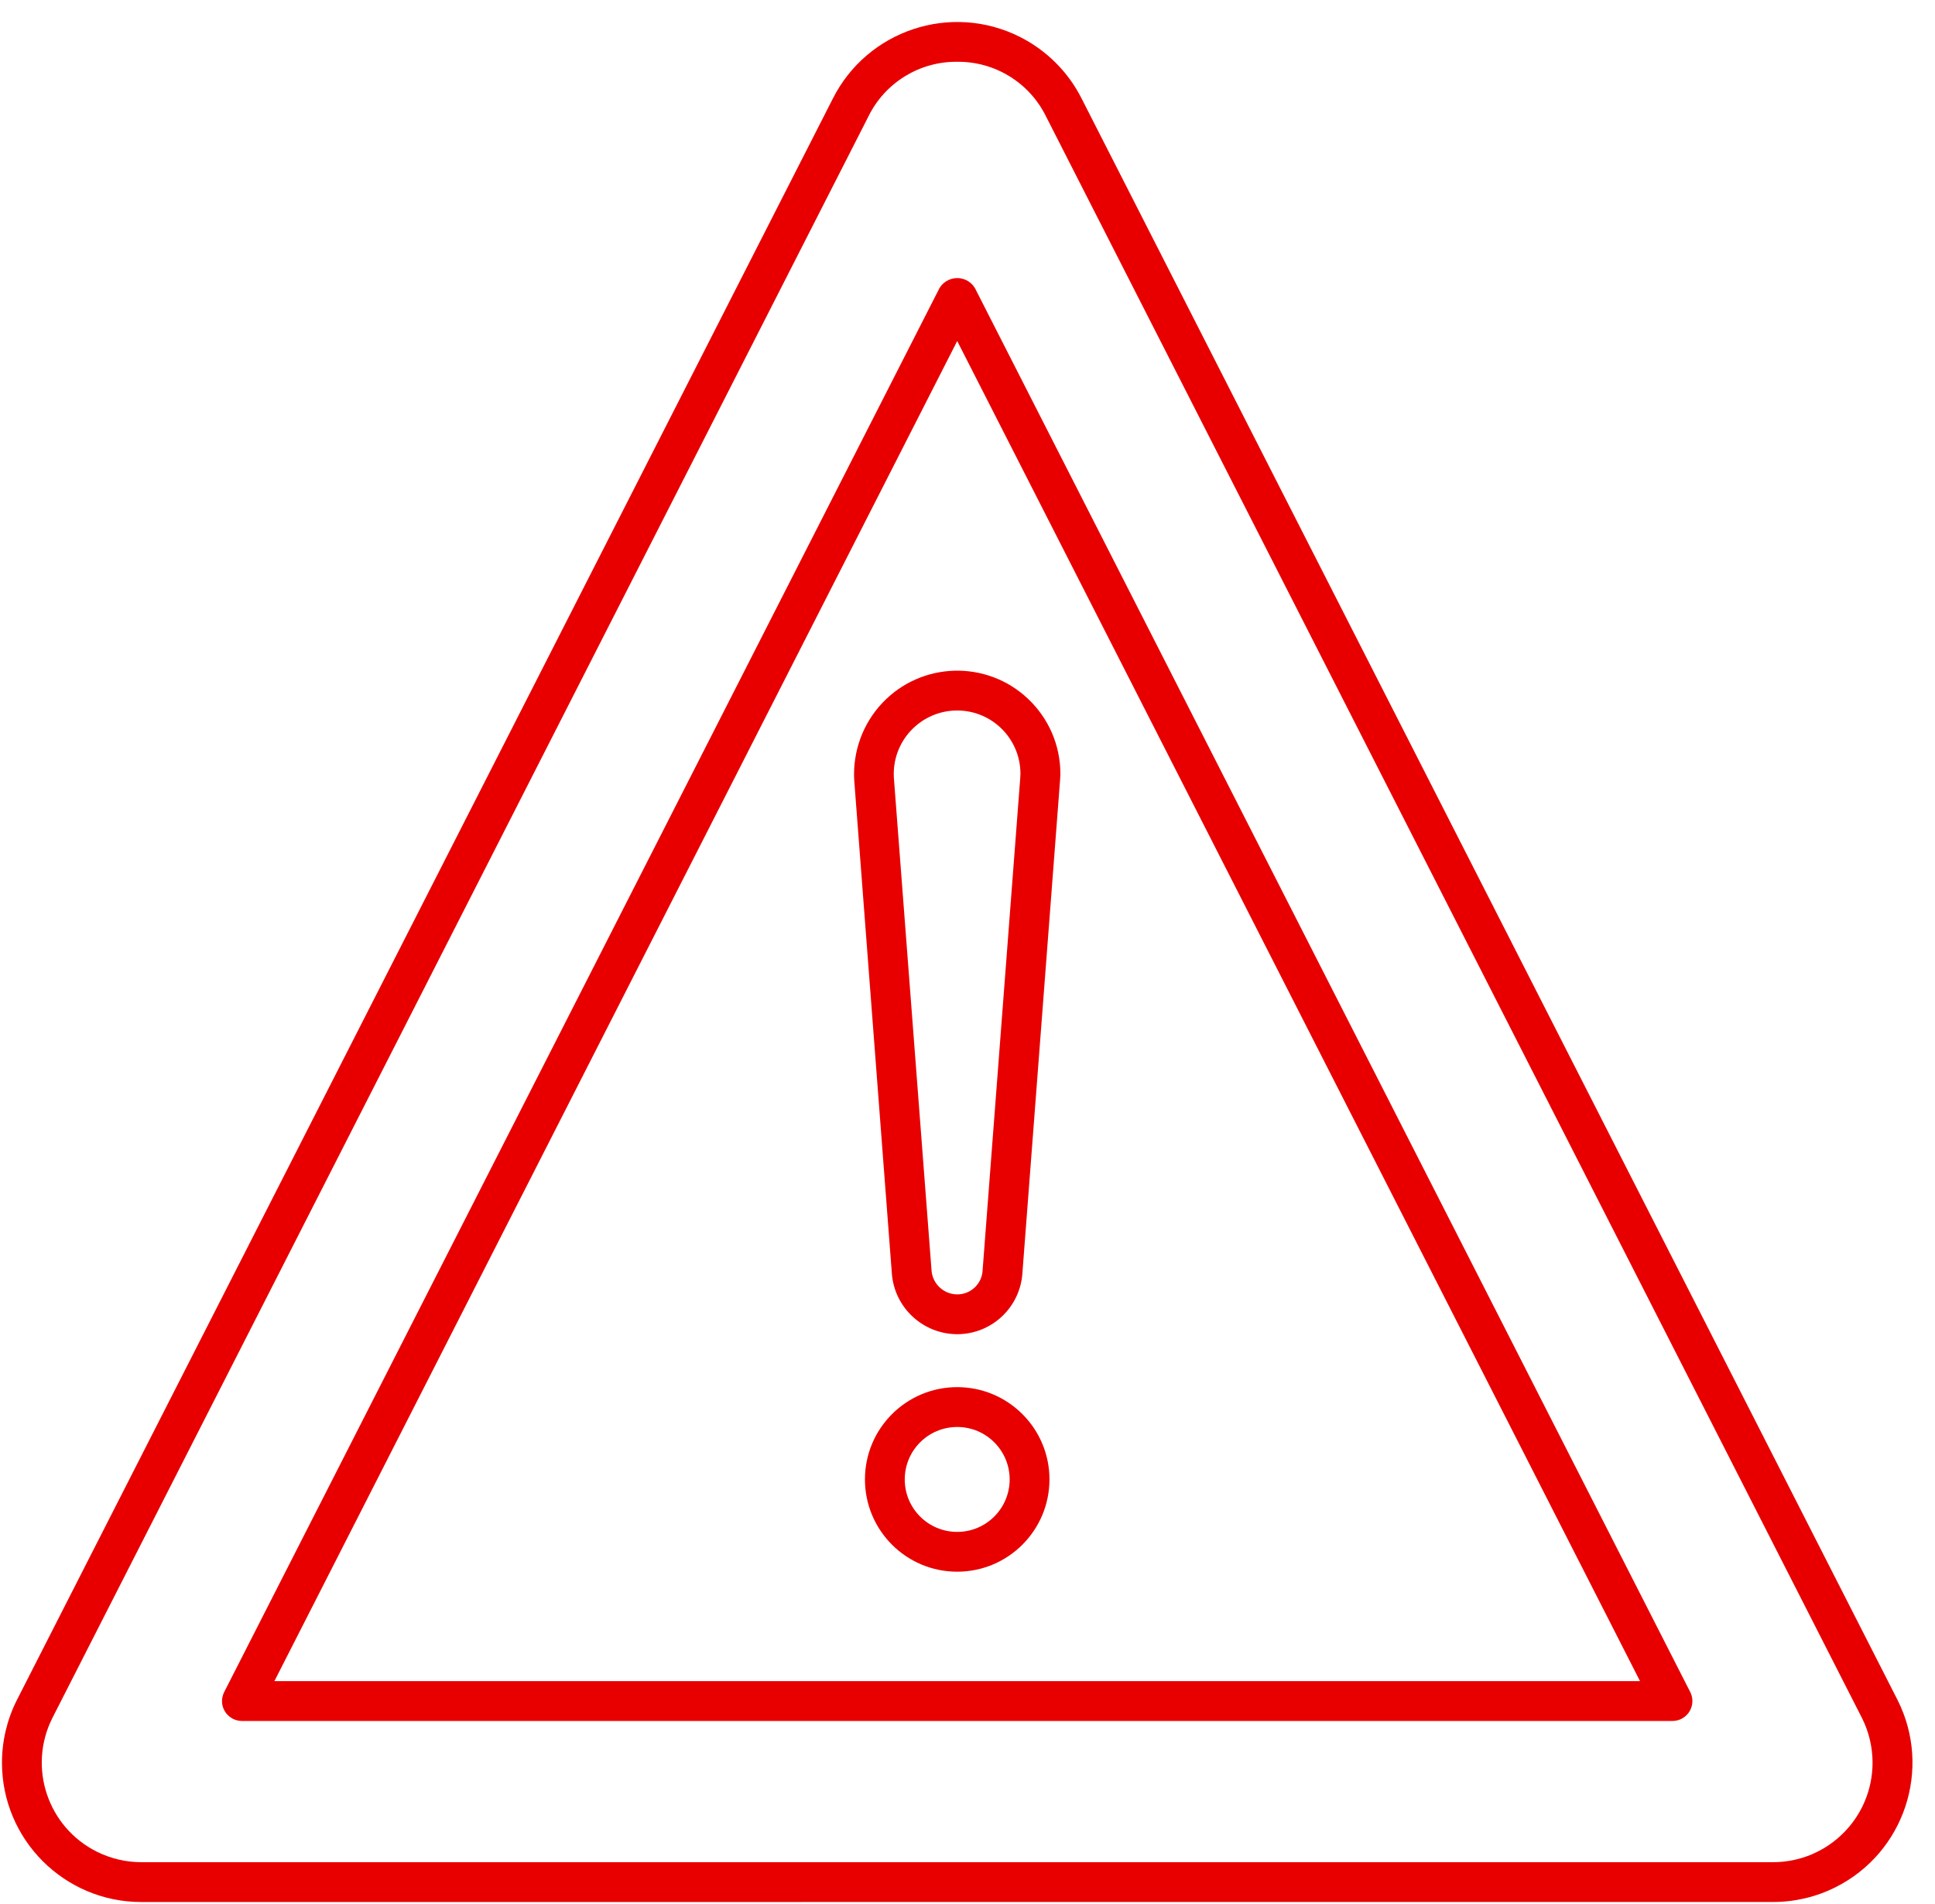 <?xml version="1.0" encoding="UTF-8"?><svg xmlns="http://www.w3.org/2000/svg" xmlns:xlink="http://www.w3.org/1999/xlink" height="434.9" preserveAspectRatio="xMidYMid meet" version="1.0" viewBox="31.4 30.3 441.9 434.9" width="441.9" zoomAndPan="magnify"><defs><g id="change1_1"><path d="M63.66 464.68C46.09 464.67 31.85 450.42 31.85 432.85C31.85 427.92 33 423.05 35.21 418.64C53.85 382.06 202.94 89.45 221.57 52.87C229.46 37.17 248.58 30.83 264.28 38.71C270.42 41.79 275.39 46.77 278.46 52.9C297.1 89.47 446.15 382.03 464.78 418.6C472.65 434.32 466.29 453.43 450.58 461.3C446.16 463.52 441.29 464.67 436.35 464.67C436.34 464.67 100.93 464.68 63.66 464.68ZM229.68 56.98C211.04 93.55 61.96 386.15 43.32 422.73C37.73 433.97 42.31 447.61 53.55 453.2C56.69 454.76 60.15 455.58 63.66 455.58C100.93 455.58 399.07 455.58 436.34 455.58C448.89 455.56 459.05 445.38 459.04 432.82C459.03 429.32 458.22 425.86 456.66 422.73C438.03 386.16 288.97 93.58 270.34 57.01C266.57 49.23 258.65 44.32 250 44.41C241.37 44.32 233.45 49.21 229.68 56.98Z" id="a"/></g><g id="change1_2"><path d="M86.65 423.33C84.14 423.32 82.1 421.29 82.1 418.78C82.11 418.06 82.28 417.36 82.6 416.72C98.94 384.66 229.62 128.16 245.95 96.1C247.31 93.86 250.21 93.14 252.45 94.49C253.11 94.89 253.66 95.44 254.05 96.1C270.39 128.16 401.07 384.66 417.4 416.72C418.54 418.95 417.65 421.69 415.42 422.83C414.78 423.16 414.07 423.33 413.35 423.33C348.01 423.33 119.32 423.33 86.65 423.33ZM94.06 414.24L405.94 414.24L250 108.18L94.06 414.24Z" id="b"/></g><g id="change1_3"><path d="M235.06 320.95C234.21 309.7 227.34 219.73 226.48 208.48C226.11 201.97 228.42 195.6 232.89 190.85C241.82 181.39 256.73 180.96 266.18 189.9C270.88 194.33 273.55 200.5 273.56 206.95C273.56 207.26 273.56 207.57 273.52 207.86C273.52 207.98 273.52 208.35 273.49 208.46C272.63 219.72 265.75 309.77 264.89 321.02C264.39 328.88 257.87 334.99 250 335C242.1 334.98 235.56 328.84 235.06 320.95ZM235.51 207.05C235.51 207.33 235.52 207.6 235.53 207.88C236.39 219.12 243.27 309.08 244.13 320.33C244.3 323.45 246.88 325.89 250 325.91C253.1 325.92 255.66 323.49 255.8 320.4C256.38 312.89 259.25 275.35 264.41 207.79C264.41 207.79 264.41 207.79 264.41 207.79C264.4 207.6 264.41 207.4 264.44 207.21C264.44 207.18 264.44 206.98 264.44 206.95C264.41 199 257.95 192.56 250 192.56C242 192.56 235.51 199.05 235.51 207.05Z" id="c"/></g><g id="change1_4"><path d="M228.93 368.16C228.93 356.53 238.36 347.09 250 347.09C261.64 347.09 271.07 356.53 271.07 368.16C271.07 368.17 271.07 368.18 271.07 368.18C271.05 379.81 261.63 389.23 250 389.24C238.36 389.24 228.93 379.8 228.93 368.16ZM238.02 368.17C238.02 374.79 243.38 380.15 250 380.15C256.61 380.15 261.97 374.79 261.98 368.18C261.98 361.56 256.62 356.19 250 356.19C243.38 356.19 238.02 361.55 238.02 368.17Z" id="d"/></g></defs><g><g><g><use fill="#e80000" xlink:actuate="onLoad" xlink:href="#a" xlink:show="embed" xlink:type="simple" xmlns:xlink="http://www.w3.org/1999/xlink"/><g><use fill-opacity="0" stroke="#000" stroke-opacity="0" xlink:actuate="onLoad" xlink:href="#a" xlink:show="embed" xlink:type="simple" xmlns:xlink="http://www.w3.org/1999/xlink"/></g></g><g><use fill="#e80000" xlink:actuate="onLoad" xlink:href="#b" xlink:show="embed" xlink:type="simple" xmlns:xlink="http://www.w3.org/1999/xlink"/><g><use fill-opacity="0" stroke="#000" stroke-opacity="0" xlink:actuate="onLoad" xlink:href="#b" xlink:show="embed" xlink:type="simple" xmlns:xlink="http://www.w3.org/1999/xlink"/></g></g><g><use fill="#e80000" xlink:actuate="onLoad" xlink:href="#c" xlink:show="embed" xlink:type="simple" xmlns:xlink="http://www.w3.org/1999/xlink"/><g><use fill-opacity="0" stroke="#000" stroke-opacity="0" xlink:actuate="onLoad" xlink:href="#c" xlink:show="embed" xlink:type="simple" xmlns:xlink="http://www.w3.org/1999/xlink"/></g></g><g><use fill="#e80000" xlink:actuate="onLoad" xlink:href="#d" xlink:show="embed" xlink:type="simple" xmlns:xlink="http://www.w3.org/1999/xlink"/><g><use fill-opacity="0" stroke="#000" stroke-opacity="0" xlink:actuate="onLoad" xlink:href="#d" xlink:show="embed" xlink:type="simple" xmlns:xlink="http://www.w3.org/1999/xlink"/></g></g></g></g></svg>
